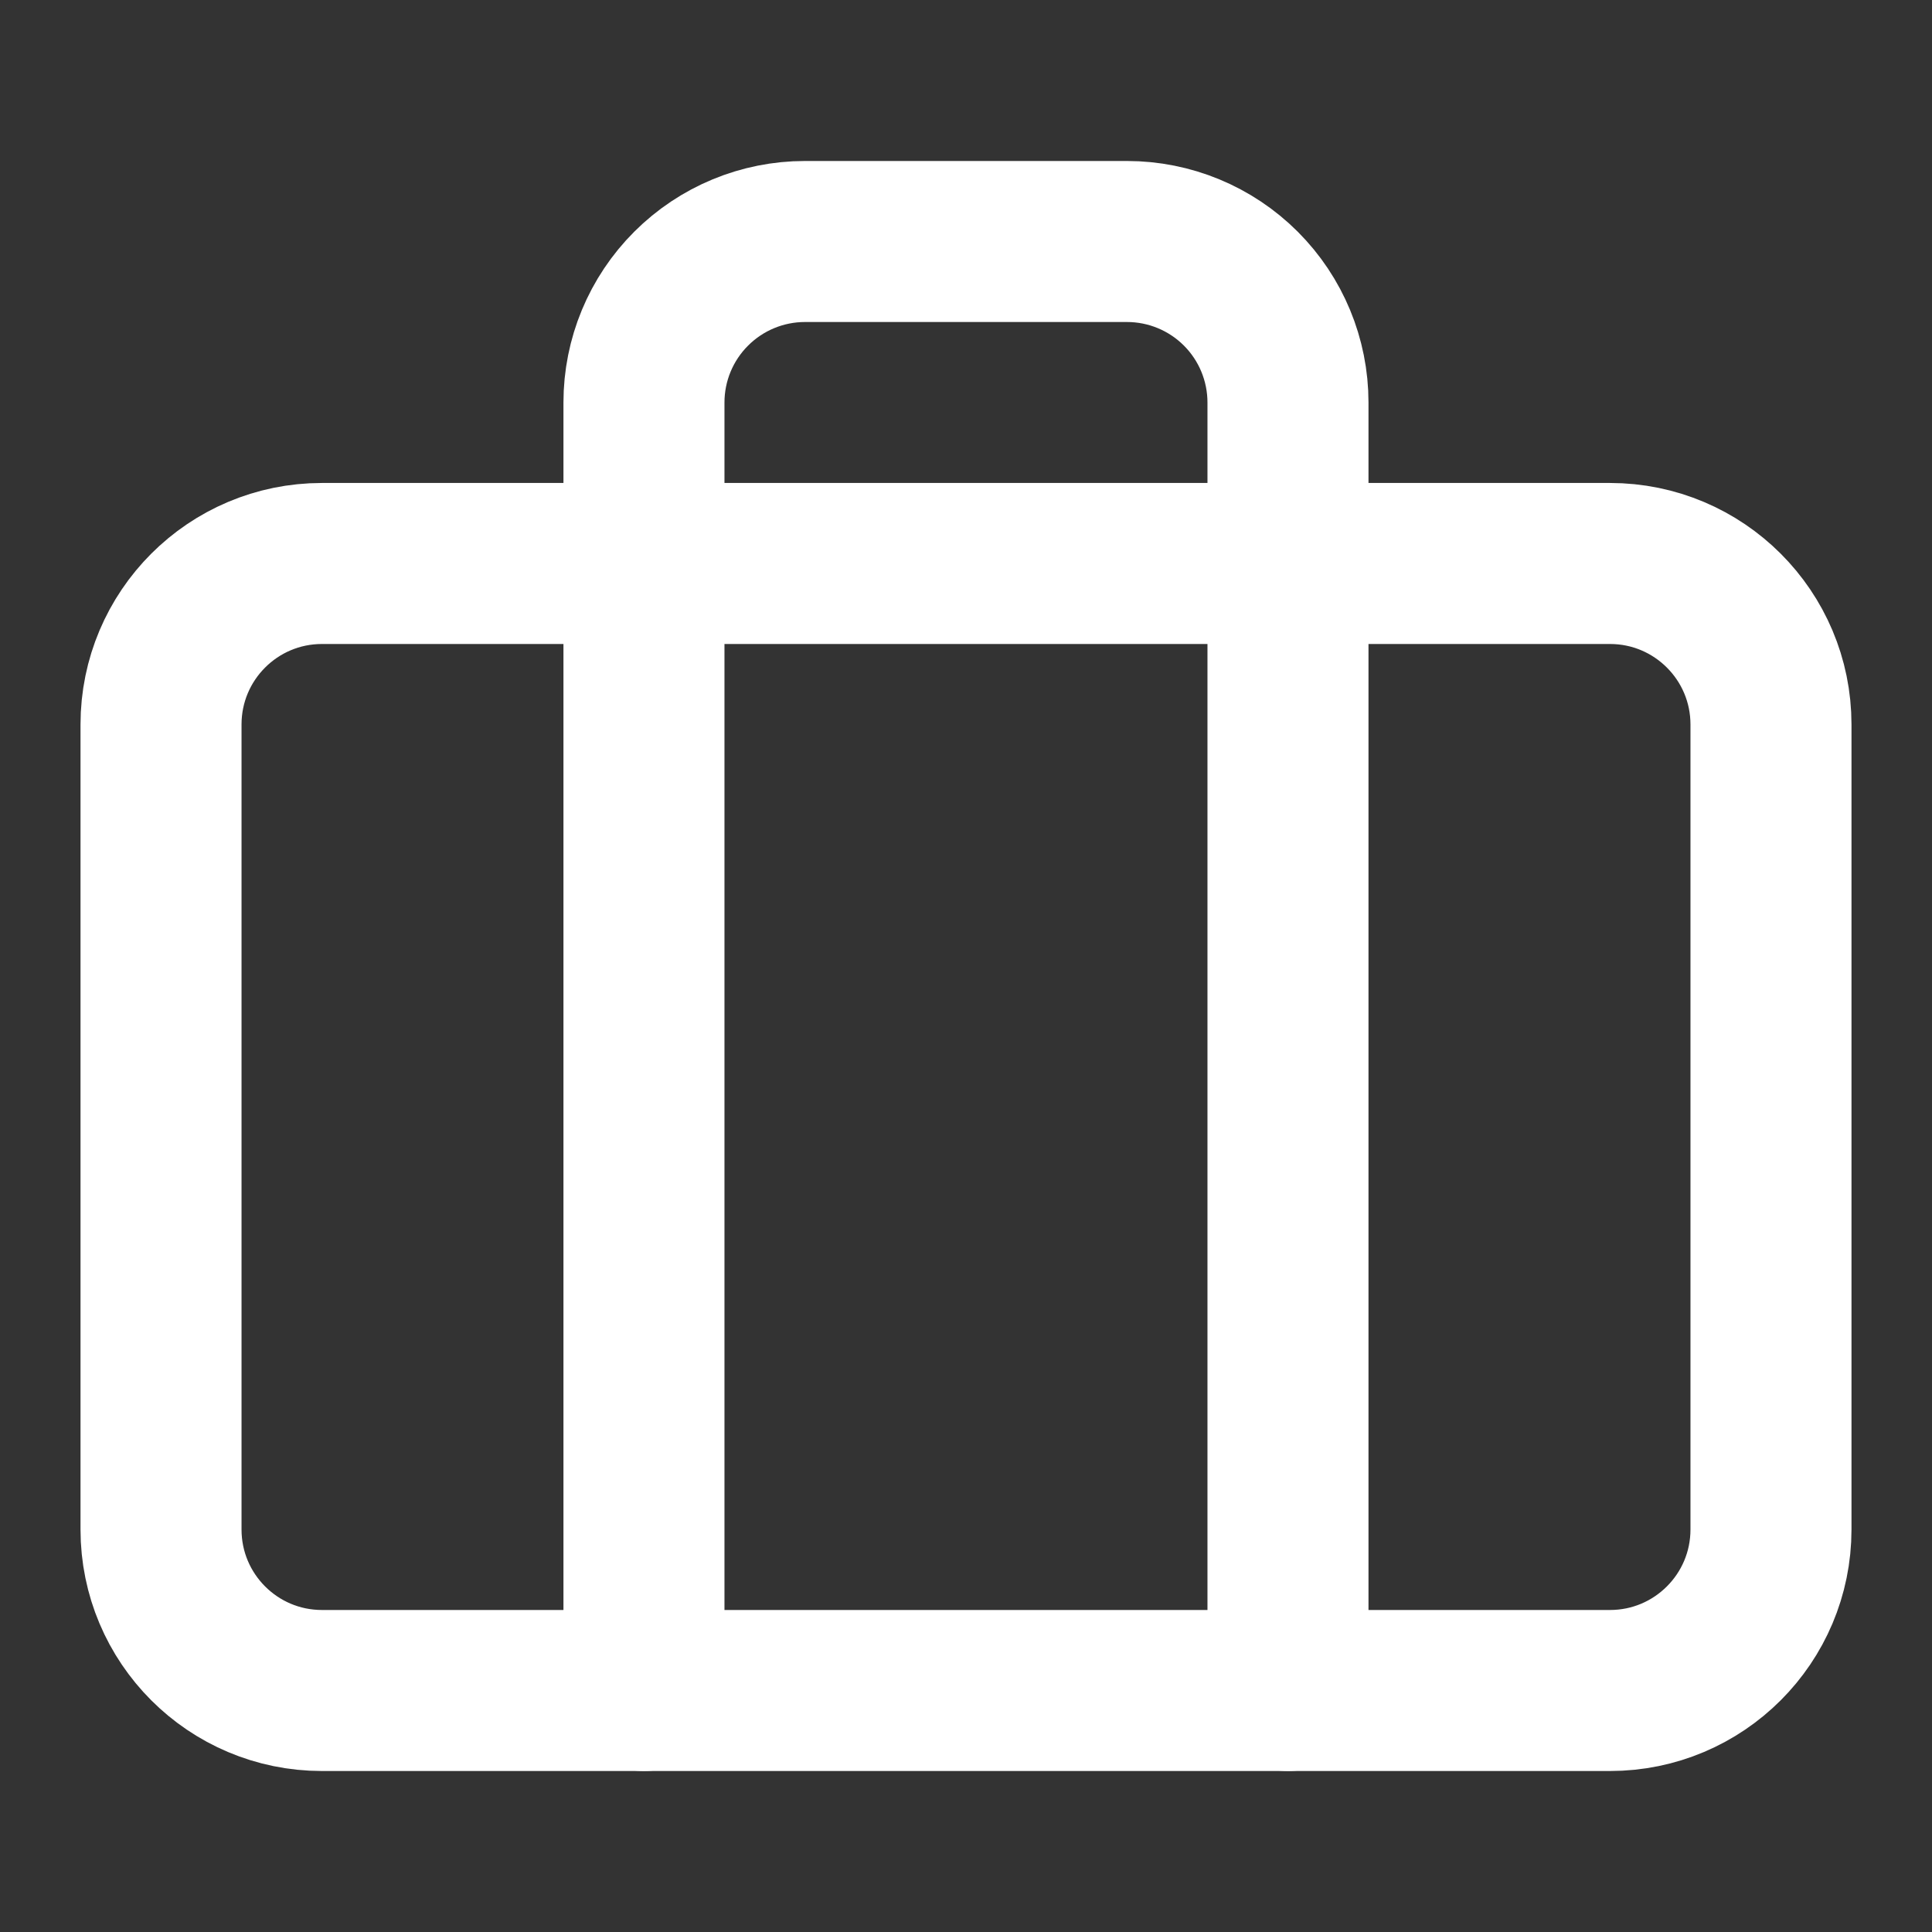 <svg width="32" height="32" viewBox="0 0 32 32" fill="none" xmlns="http://www.w3.org/2000/svg">
<rect x="0" y="0" width="32" height="32" fill="#333333" stroke="none"/>
<path d="M26.666 9.333H5.333C3.86 9.333 2.667 10.527 2.667 12V25.333C2.667 26.806 3.86 28 5.333 28H26.666C28.139 28 29.333 26.806 29.333 25.333V12C29.333 10.527 28.139 9.333 26.666 9.333Z" stroke="white" stroke-width="2.667" stroke-linecap="round" stroke-linejoin="round"/>
<path d="M21.333 28V6.667C21.333 5.959 21.052 5.281 20.552 4.781C20.052 4.281 19.374 4 18.666 4H13.333C12.626 4 11.948 4.281 11.448 4.781C10.947 5.281 10.666 5.959 10.666 6.667V28" stroke="white" stroke-width="2.667" stroke-linecap="round" stroke-linejoin="round"/>
</svg>
